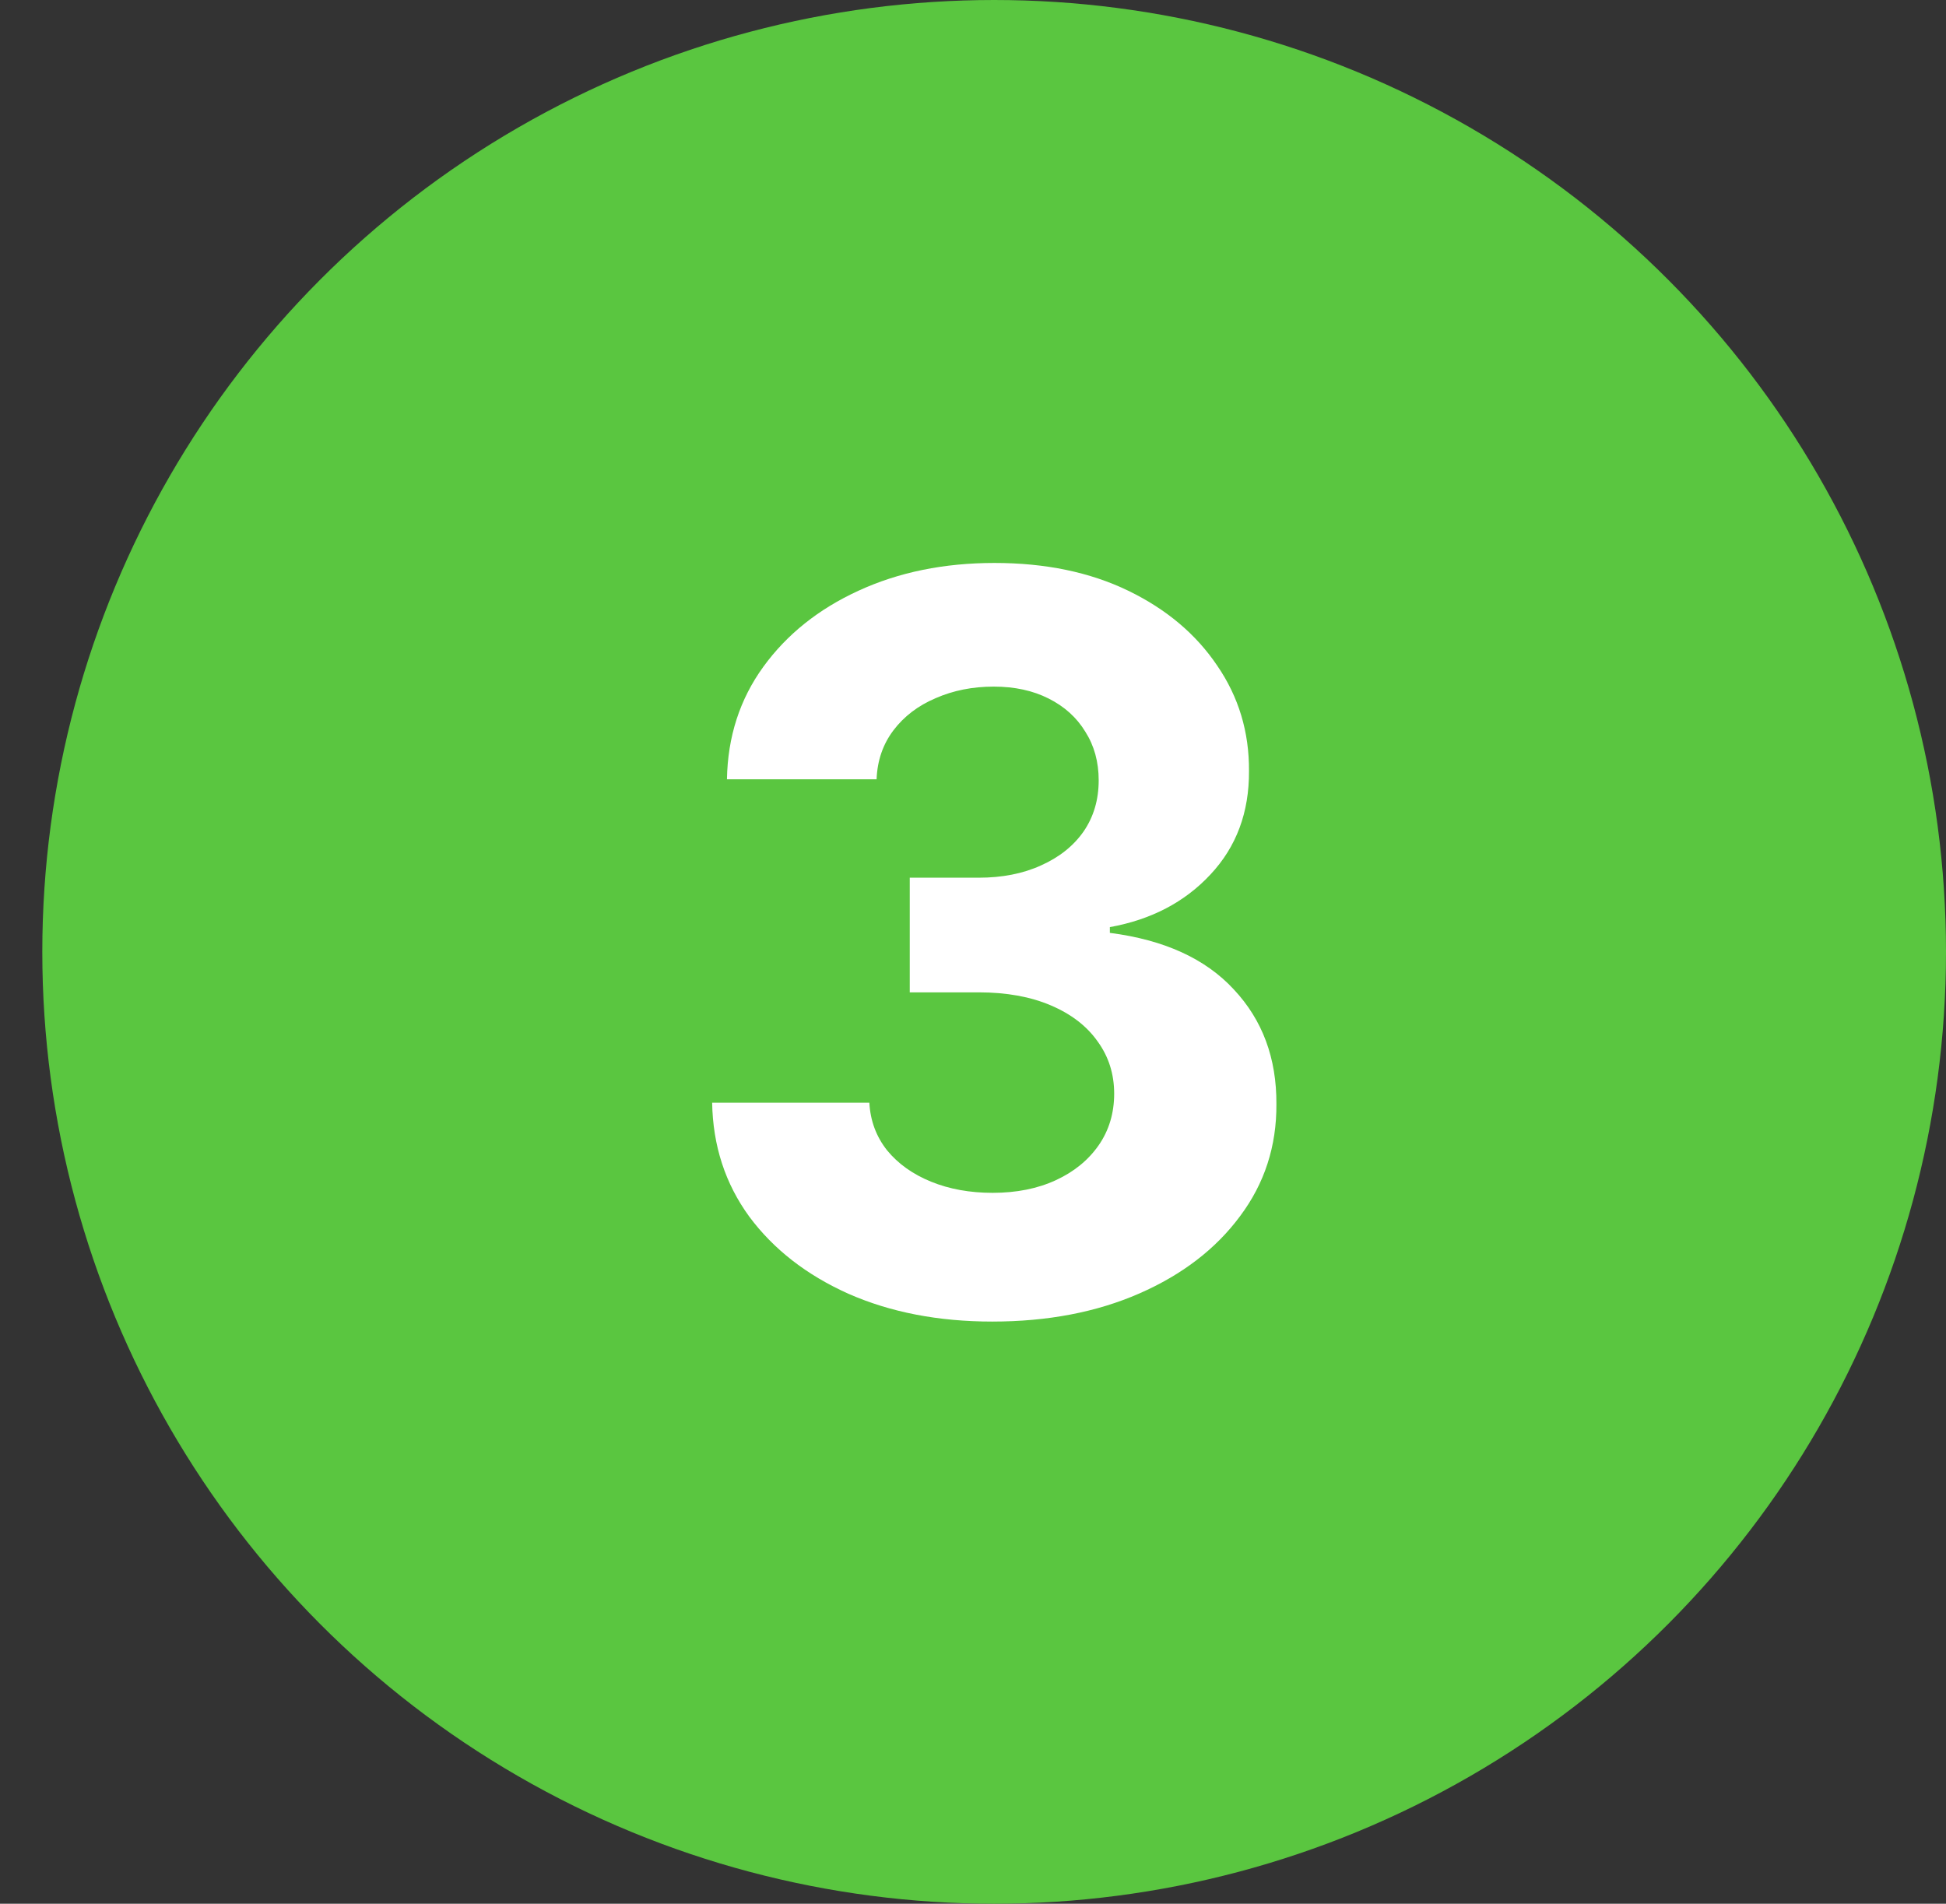 <svg width="46" height="45" viewBox="0 0 46 45" fill="none" xmlns="http://www.w3.org/2000/svg">
<rect x="0" y="0" width="46" height="45" fill="#333333" stroke="none"/>
<circle cx="23.5" cy="22.5" r="22.5" fill="#5AC640"/>
<path d="M23.456 31.239C22.184 31.239 21.05 31.02 20.056 30.582C19.067 30.139 18.286 29.531 17.712 28.759C17.144 27.98 16.851 27.082 16.834 26.065H20.55C20.573 26.491 20.712 26.866 20.968 27.19C21.229 27.509 21.576 27.756 22.008 27.932C22.439 28.108 22.925 28.196 23.465 28.196C24.027 28.196 24.524 28.097 24.956 27.898C25.388 27.699 25.726 27.423 25.971 27.071C26.215 26.719 26.337 26.312 26.337 25.852C26.337 25.386 26.206 24.974 25.945 24.616C25.689 24.253 25.32 23.969 24.837 23.764C24.36 23.56 23.791 23.457 23.133 23.457H21.505V20.747H23.133C23.689 20.747 24.181 20.651 24.607 20.457C25.039 20.264 25.374 19.997 25.613 19.656C25.851 19.31 25.971 18.906 25.971 18.446C25.971 18.009 25.865 17.625 25.655 17.296C25.451 16.96 25.161 16.699 24.786 16.511C24.416 16.324 23.985 16.23 23.49 16.23C22.99 16.23 22.533 16.321 22.118 16.503C21.703 16.679 21.371 16.932 21.121 17.261C20.871 17.591 20.738 17.977 20.721 18.421H17.184C17.201 17.415 17.488 16.528 18.044 15.761C18.601 14.994 19.351 14.395 20.294 13.963C21.243 13.526 22.314 13.307 23.508 13.307C24.712 13.307 25.766 13.526 26.669 13.963C27.573 14.401 28.274 14.992 28.774 15.736C29.28 16.474 29.53 17.304 29.524 18.224C29.53 19.202 29.226 20.017 28.613 20.671C28.005 21.324 27.212 21.739 26.235 21.915V22.051C27.519 22.216 28.496 22.662 29.166 23.389C29.843 24.111 30.178 25.014 30.172 26.099C30.178 27.094 29.891 27.977 29.311 28.75C28.738 29.523 27.945 30.131 26.934 30.574C25.922 31.017 24.763 31.239 23.456 31.239Z" fill="white"/>
</svg>
